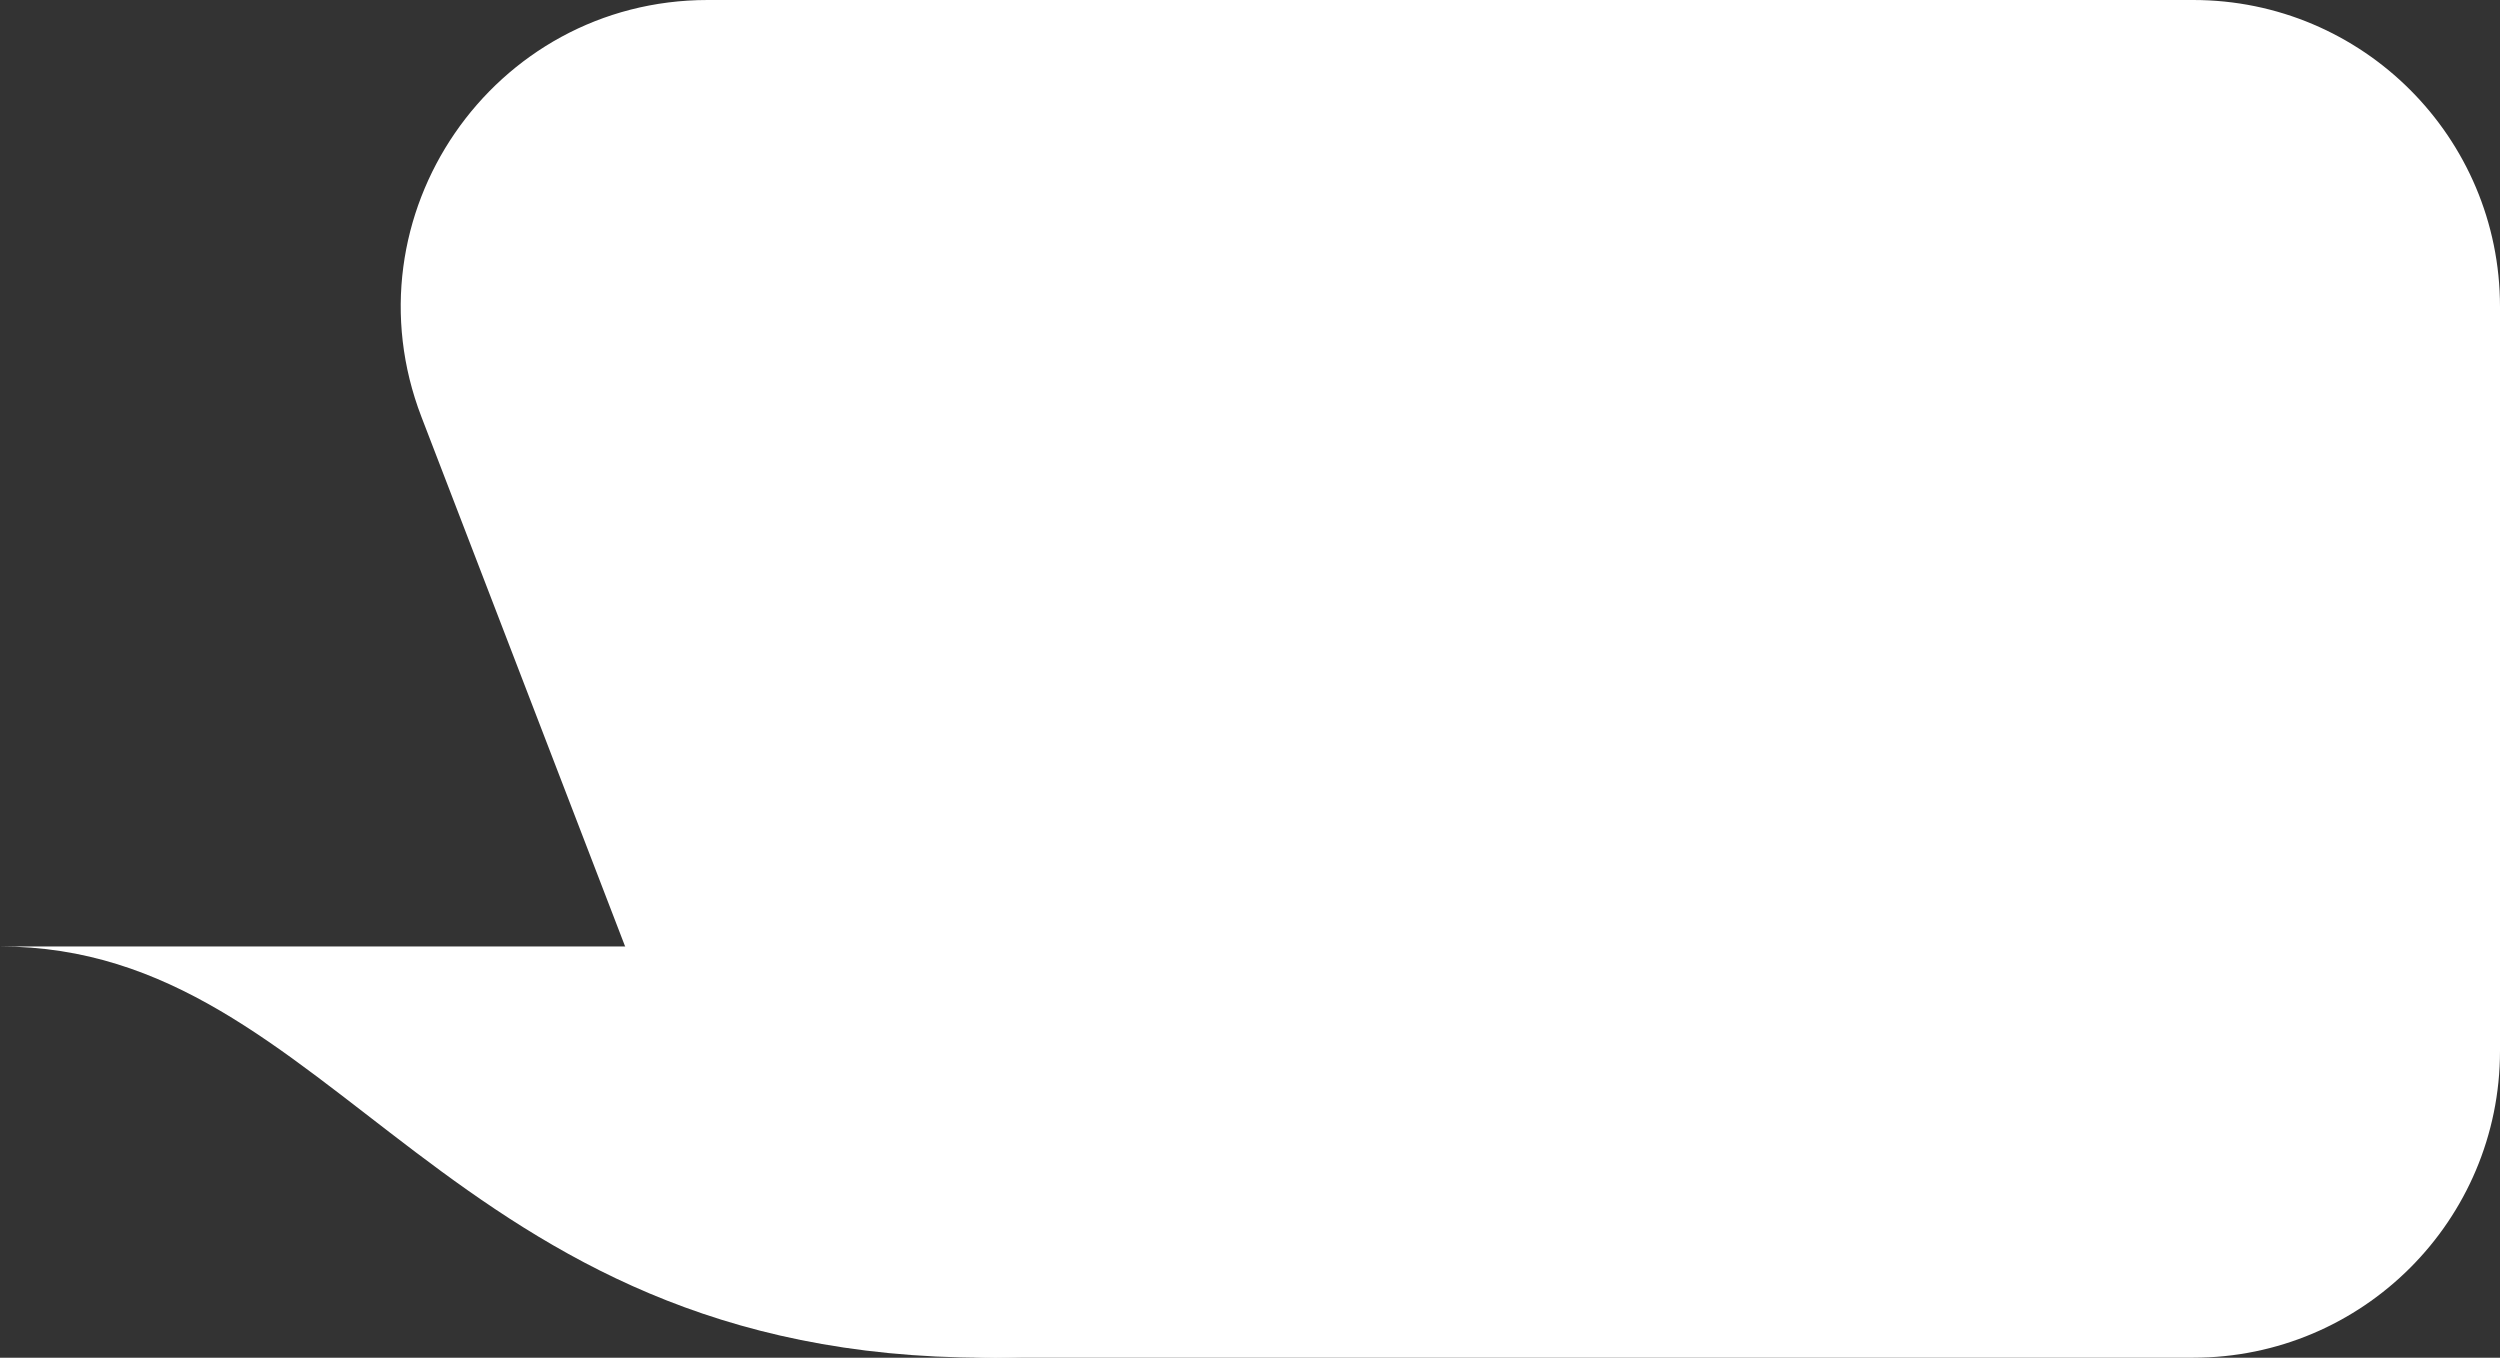 <?xml version="1.0" encoding="UTF-8"?> <svg xmlns="http://www.w3.org/2000/svg" width="1532" height="832" viewBox="0 0 1532 832" fill="none"><rect x="0" y="0" width="1532" height="832" fill="#333333" stroke="none"/> <path d="M433.649 711.488C461.574 784.092 531.329 832 609.118 832L1344 832C1447.83 832 1532 747.83 1532 644V188C1532 84.171 1447.83 0 1344 0H433.734C301.799 0 210.903 132.348 258.265 255.488L433.649 711.488Z" fill="white"></path> <path d="M0 580C318.427 580 270.42 580 604 580C937.58 580 914.845 580 1208 580C1000.77 580 937.58 832 604 832C270.42 832 207.23 580 0 580Z" fill="white"></path> </svg> 